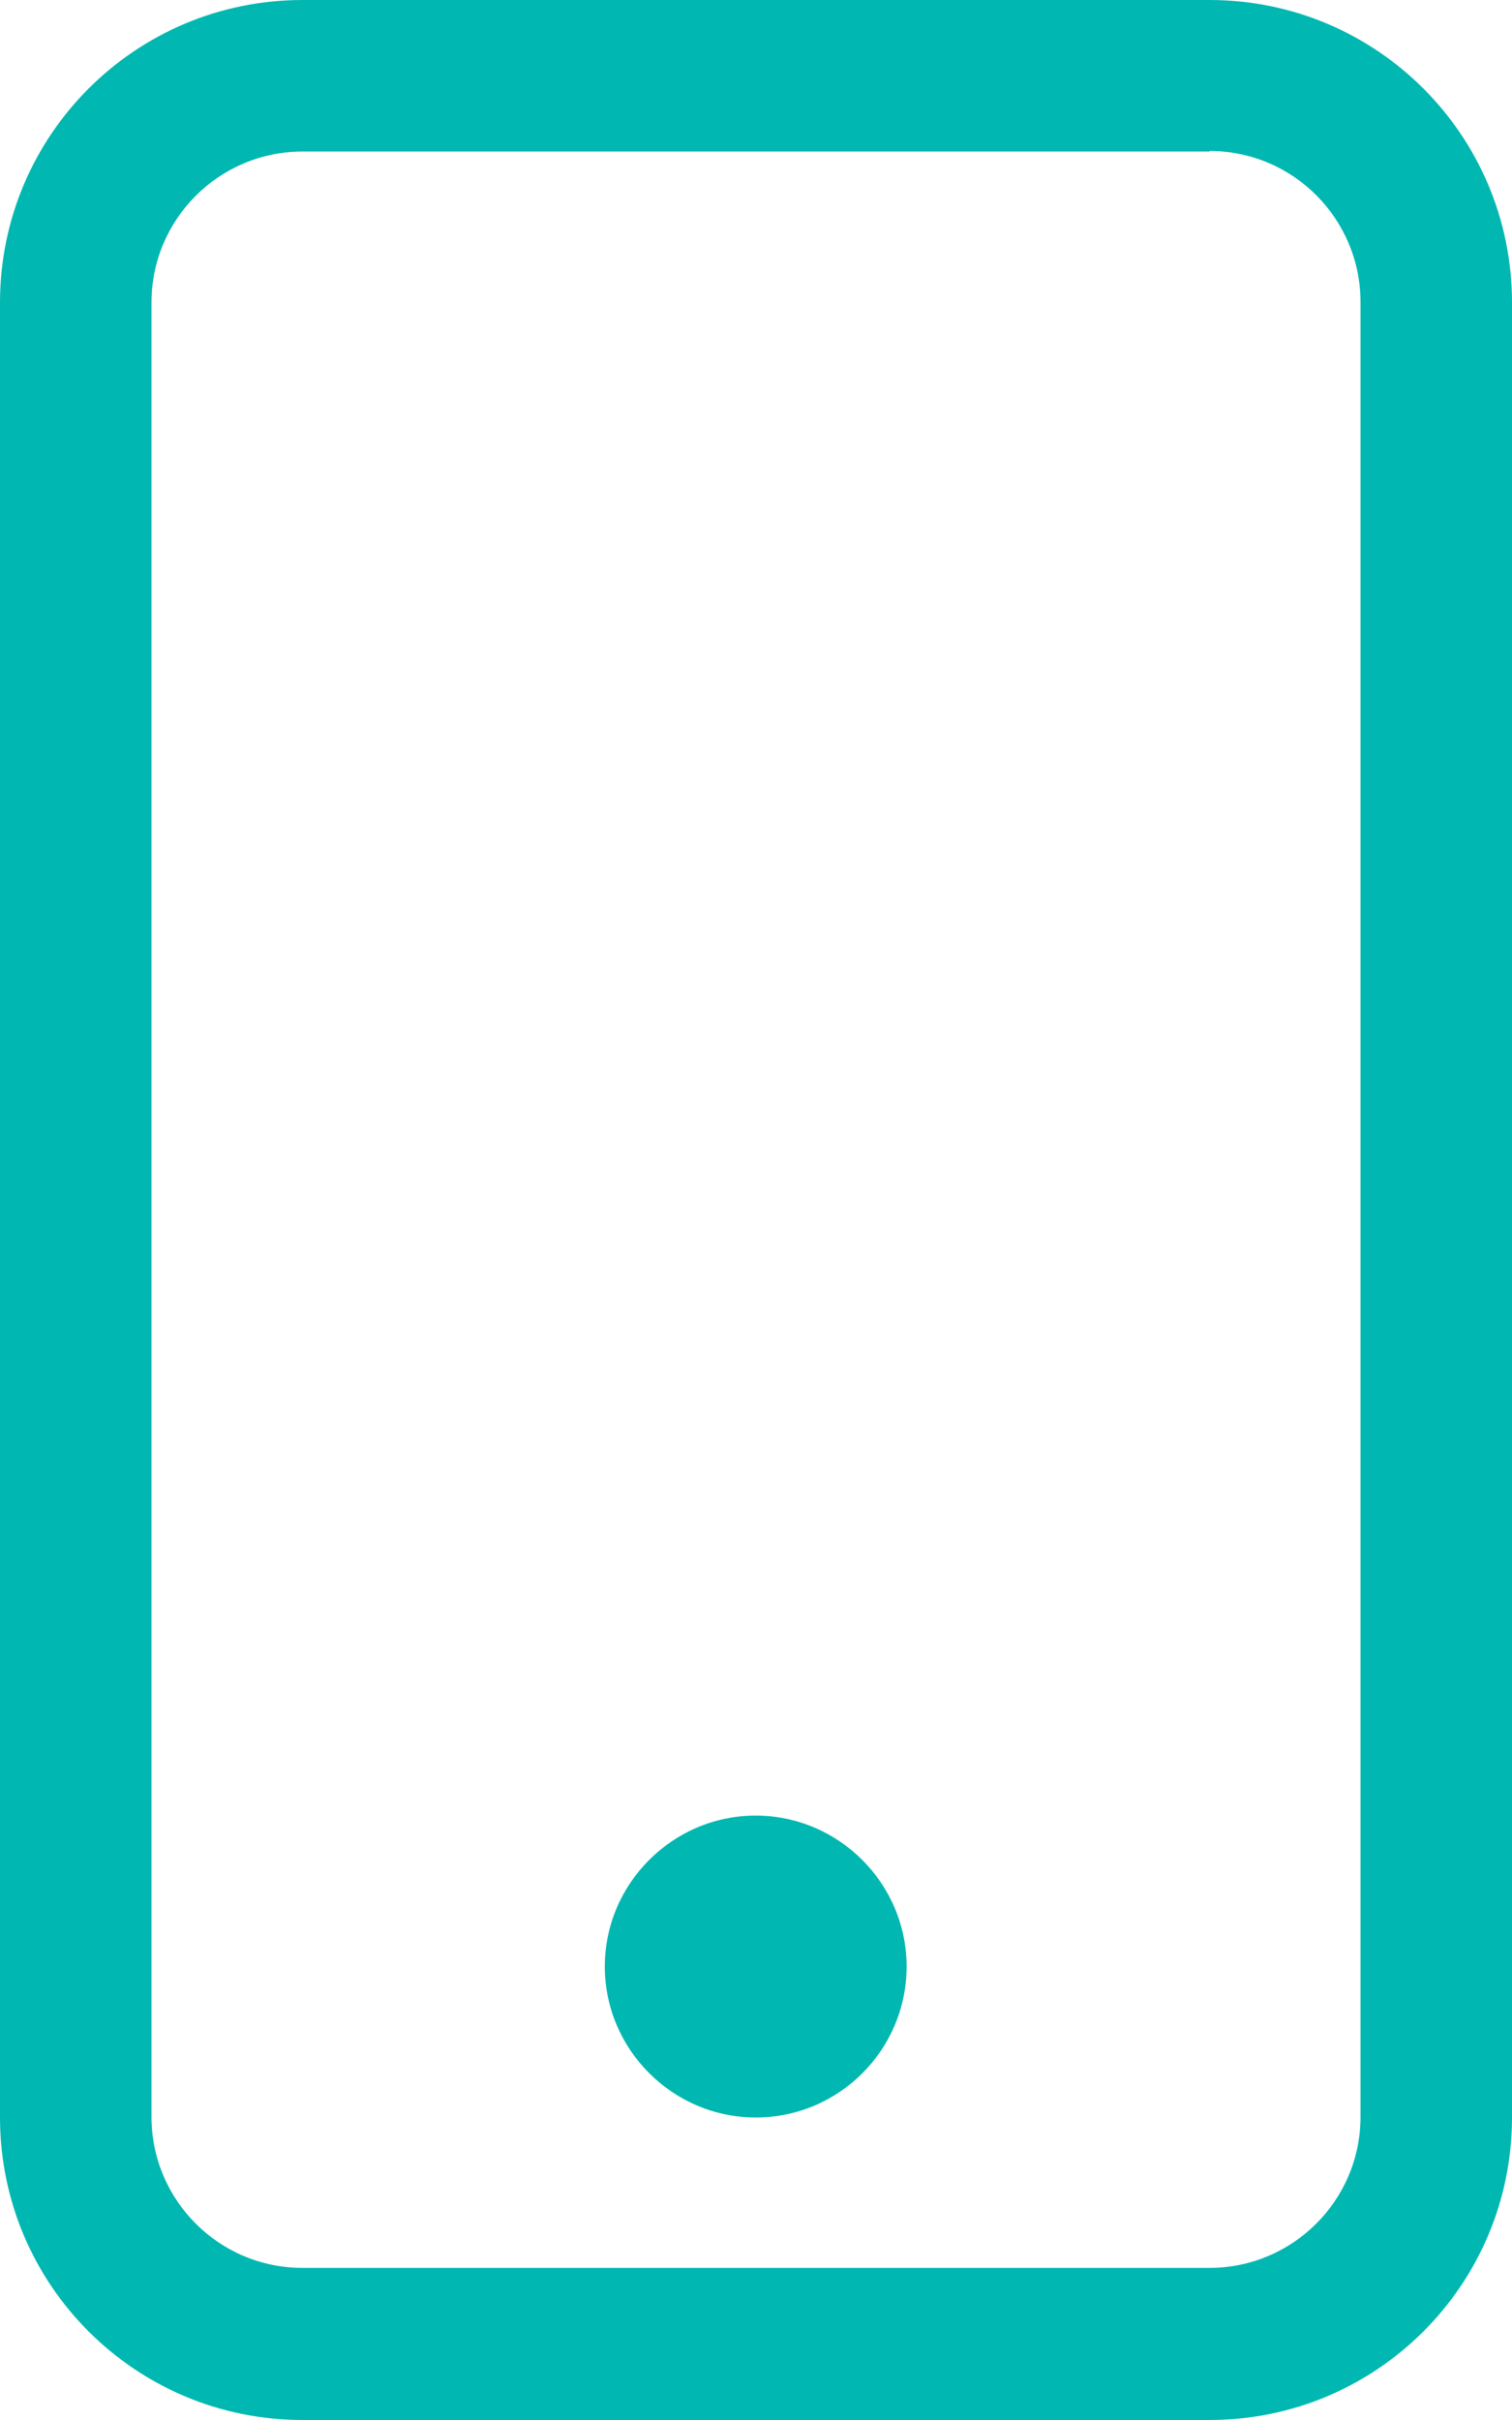 <?xml version="1.0" encoding="UTF-8"?>
<svg id="Capa_2" data-name="Capa 2" xmlns="http://www.w3.org/2000/svg" viewBox="0 0 26.25 42">
  <defs>
    <style>
      .cls-1 {
        fill: #00b8b1;
      }
    </style>
  </defs>
  <g id="Capa_1-2" data-name="Capa 1">
    <g>
      <path class="cls-1" d="M21,2.62c1.45,0,2.62,1.18,2.62,2.62v31.5c0,1.45-1.18,2.62-2.62,2.62H5.25c-1.45,0-2.62-1.18-2.62-2.62V5.25c0-1.45,1.18-2.62,2.62-2.62h15.75ZM5.25,0C2.35,0,0,2.35,0,5.25v31.5c0,2.9,2.35,5.25,5.25,5.25h15.75c2.9,0,5.25-2.35,5.25-5.25V5.25c0-2.9-2.35-5.25-5.25-5.25H5.25Z"/>
      <path class="cls-1" d="M13.12,36.75c1.45,0,2.62-1.18,2.62-2.62s-1.18-2.62-2.62-2.62-2.62,1.18-2.62,2.62,1.18,2.62,2.62,2.62Z"/>
    </g>
  </g>
</svg>